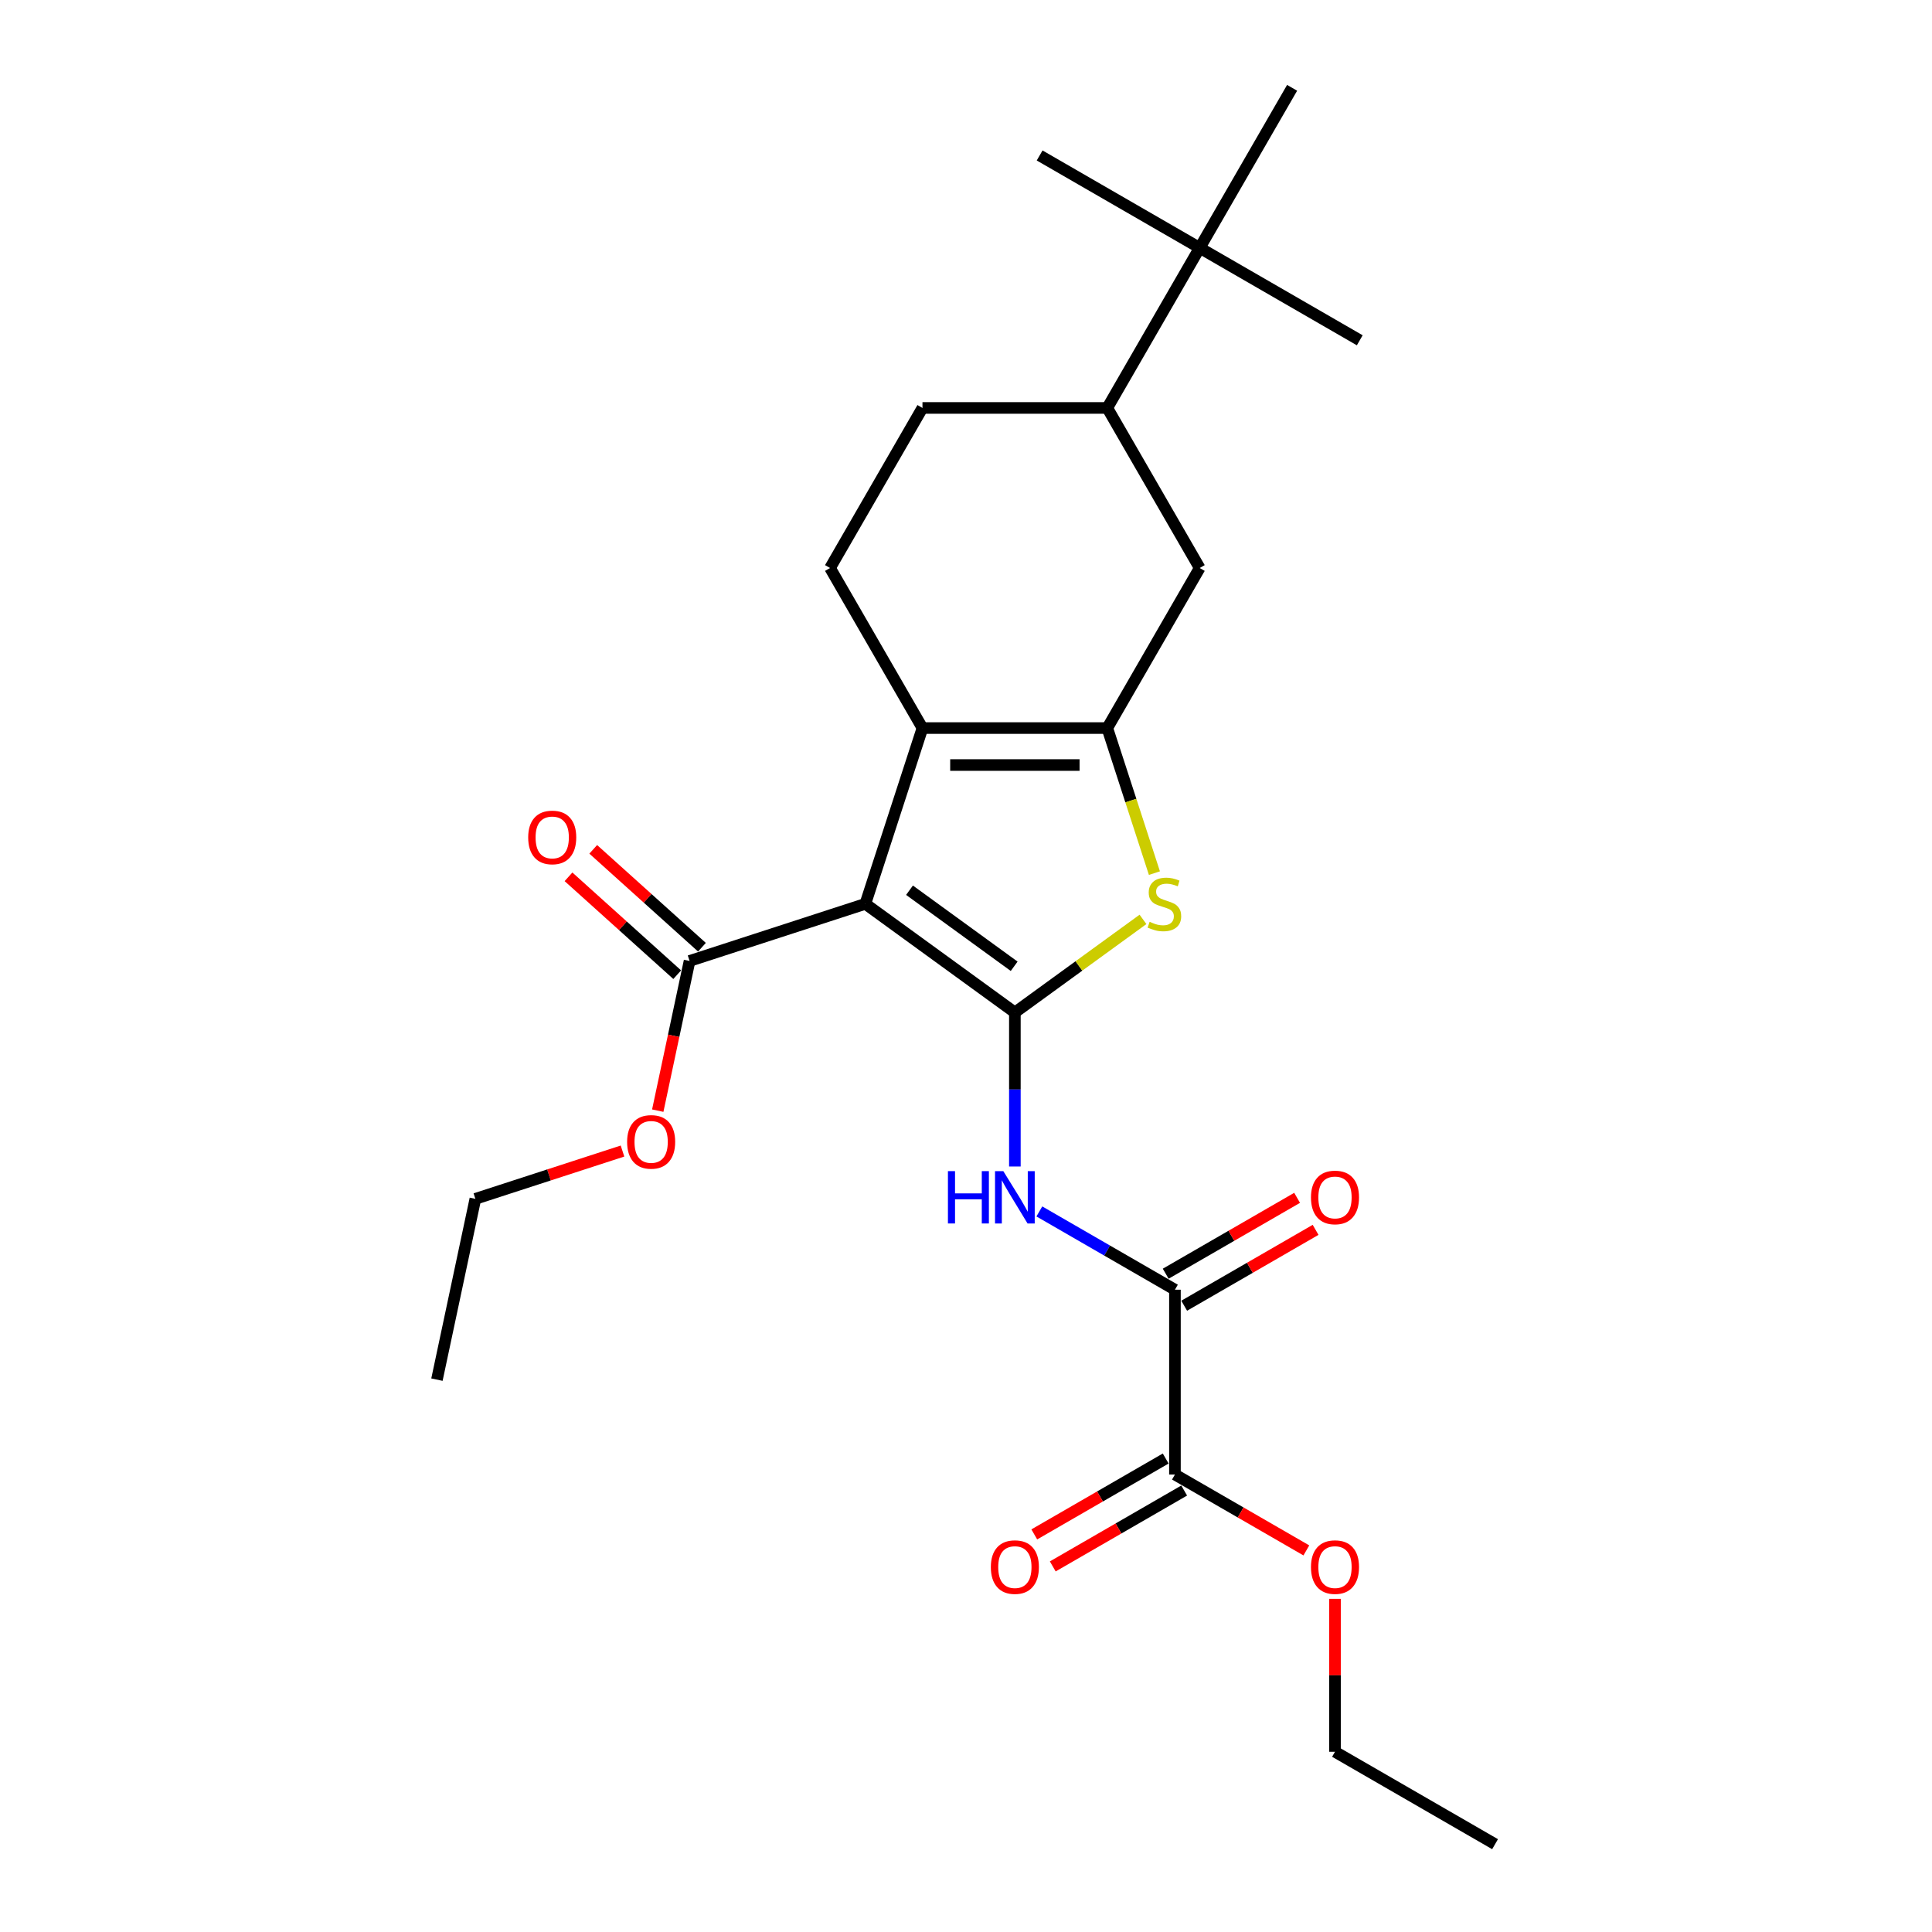 <?xml version='1.0' encoding='iso-8859-1'?>
<svg version='1.1' baseProfile='full'
              xmlns='http://www.w3.org/2000/svg'
                      xmlns:rdkit='http://www.rdkit.org/xml'
                      xmlns:xlink='http://www.w3.org/1999/xlink'
                  xml:space='preserve'
width='1000px' height='1000px' viewBox='0 0 1000 1000'>
<!-- END OF HEADER -->
<rect style='opacity:1.0;fill:#FFFFFF;stroke:none' width='1000' height='1000' x='0' y='0'> </rect>
<path class='bond-0' d='M 573.129,376.845 L 477.465,376.845' style='fill:none;fill-rule:evenodd;stroke:#000000;stroke-width:6px;stroke-linecap:butt;stroke-linejoin:miter;stroke-opacity:1' />
<path class='bond-0' d='M 558.78,395.978 L 491.815,395.978' style='fill:none;fill-rule:evenodd;stroke:#000000;stroke-width:6px;stroke-linecap:butt;stroke-linejoin:miter;stroke-opacity:1' />
<path class='bond-1' d='M 573.129,376.845 L 585.327,414.386' style='fill:none;fill-rule:evenodd;stroke:#000000;stroke-width:6px;stroke-linecap:butt;stroke-linejoin:miter;stroke-opacity:1' />
<path class='bond-1' d='M 585.327,414.386 L 597.525,451.927' style='fill:none;fill-rule:evenodd;stroke:#CCCC00;stroke-width:6px;stroke-linecap:butt;stroke-linejoin:miter;stroke-opacity:1' />
<path class='bond-2' d='M 573.129,376.845 L 620.961,293.997' style='fill:none;fill-rule:evenodd;stroke:#000000;stroke-width:6px;stroke-linecap:butt;stroke-linejoin:miter;stroke-opacity:1' />
<path class='bond-3' d='M 477.465,376.845 L 429.633,293.997' style='fill:none;fill-rule:evenodd;stroke:#000000;stroke-width:6px;stroke-linecap:butt;stroke-linejoin:miter;stroke-opacity:1' />
<path class='bond-4' d='M 477.465,376.845 L 447.903,467.827' style='fill:none;fill-rule:evenodd;stroke:#000000;stroke-width:6px;stroke-linecap:butt;stroke-linejoin:miter;stroke-opacity:1' />
<path class='bond-5' d='M 447.903,467.827 L 525.297,524.057' style='fill:none;fill-rule:evenodd;stroke:#000000;stroke-width:6px;stroke-linecap:butt;stroke-linejoin:miter;stroke-opacity:1' />
<path class='bond-5' d='M 470.758,460.783 L 524.934,500.144' style='fill:none;fill-rule:evenodd;stroke:#000000;stroke-width:6px;stroke-linecap:butt;stroke-linejoin:miter;stroke-opacity:1' />
<path class='bond-6' d='M 447.903,467.827 L 356.921,497.389' style='fill:none;fill-rule:evenodd;stroke:#000000;stroke-width:6px;stroke-linecap:butt;stroke-linejoin:miter;stroke-opacity:1' />
<path class='bond-7' d='M 525.297,524.057 L 558.455,499.966' style='fill:none;fill-rule:evenodd;stroke:#000000;stroke-width:6px;stroke-linecap:butt;stroke-linejoin:miter;stroke-opacity:1' />
<path class='bond-7' d='M 558.455,499.966 L 591.613,475.875' style='fill:none;fill-rule:evenodd;stroke:#CCCC00;stroke-width:6px;stroke-linecap:butt;stroke-linejoin:miter;stroke-opacity:1' />
<path class='bond-8' d='M 525.297,524.057 L 525.297,563.92' style='fill:none;fill-rule:evenodd;stroke:#000000;stroke-width:6px;stroke-linecap:butt;stroke-linejoin:miter;stroke-opacity:1' />
<path class='bond-8' d='M 525.297,563.92 L 525.297,603.783' style='fill:none;fill-rule:evenodd;stroke:#0000FF;stroke-width:6px;stroke-linecap:butt;stroke-linejoin:miter;stroke-opacity:1' />
<path class='bond-9' d='M 537.963,627.034 L 573.054,647.293' style='fill:none;fill-rule:evenodd;stroke:#0000FF;stroke-width:6px;stroke-linecap:butt;stroke-linejoin:miter;stroke-opacity:1' />
<path class='bond-9' d='M 573.054,647.293 L 608.145,667.553' style='fill:none;fill-rule:evenodd;stroke:#000000;stroke-width:6px;stroke-linecap:butt;stroke-linejoin:miter;stroke-opacity:1' />
<path class='bond-10' d='M 356.921,497.389 L 348.687,536.13' style='fill:none;fill-rule:evenodd;stroke:#000000;stroke-width:6px;stroke-linecap:butt;stroke-linejoin:miter;stroke-opacity:1' />
<path class='bond-10' d='M 348.687,536.13 L 340.452,574.872' style='fill:none;fill-rule:evenodd;stroke:#FF0000;stroke-width:6px;stroke-linecap:butt;stroke-linejoin:miter;stroke-opacity:1' />
<path class='bond-11' d='M 363.323,490.279 L 335.19,464.949' style='fill:none;fill-rule:evenodd;stroke:#000000;stroke-width:6px;stroke-linecap:butt;stroke-linejoin:miter;stroke-opacity:1' />
<path class='bond-11' d='M 335.19,464.949 L 307.058,439.619' style='fill:none;fill-rule:evenodd;stroke:#FF0000;stroke-width:6px;stroke-linecap:butt;stroke-linejoin:miter;stroke-opacity:1' />
<path class='bond-11' d='M 350.52,504.498 L 322.388,479.168' style='fill:none;fill-rule:evenodd;stroke:#000000;stroke-width:6px;stroke-linecap:butt;stroke-linejoin:miter;stroke-opacity:1' />
<path class='bond-11' d='M 322.388,479.168 L 294.256,453.837' style='fill:none;fill-rule:evenodd;stroke:#FF0000;stroke-width:6px;stroke-linecap:butt;stroke-linejoin:miter;stroke-opacity:1' />
<path class='bond-12' d='M 322.204,595.78 L 284.127,608.152' style='fill:none;fill-rule:evenodd;stroke:#FF0000;stroke-width:6px;stroke-linecap:butt;stroke-linejoin:miter;stroke-opacity:1' />
<path class='bond-12' d='M 284.127,608.152 L 246.05,620.524' style='fill:none;fill-rule:evenodd;stroke:#000000;stroke-width:6px;stroke-linecap:butt;stroke-linejoin:miter;stroke-opacity:1' />
<path class='bond-13' d='M 246.05,620.524 L 226.16,714.098' style='fill:none;fill-rule:evenodd;stroke:#000000;stroke-width:6px;stroke-linecap:butt;stroke-linejoin:miter;stroke-opacity:1' />
<path class='bond-14' d='M 612.928,675.838 L 646.938,656.202' style='fill:none;fill-rule:evenodd;stroke:#000000;stroke-width:6px;stroke-linecap:butt;stroke-linejoin:miter;stroke-opacity:1' />
<path class='bond-14' d='M 646.938,656.202 L 680.948,636.567' style='fill:none;fill-rule:evenodd;stroke:#FF0000;stroke-width:6px;stroke-linecap:butt;stroke-linejoin:miter;stroke-opacity:1' />
<path class='bond-14' d='M 603.362,659.268 L 637.371,639.633' style='fill:none;fill-rule:evenodd;stroke:#000000;stroke-width:6px;stroke-linecap:butt;stroke-linejoin:miter;stroke-opacity:1' />
<path class='bond-14' d='M 637.371,639.633 L 671.381,619.997' style='fill:none;fill-rule:evenodd;stroke:#FF0000;stroke-width:6px;stroke-linecap:butt;stroke-linejoin:miter;stroke-opacity:1' />
<path class='bond-15' d='M 608.145,667.553 L 608.145,763.217' style='fill:none;fill-rule:evenodd;stroke:#000000;stroke-width:6px;stroke-linecap:butt;stroke-linejoin:miter;stroke-opacity:1' />
<path class='bond-16' d='M 608.145,763.217 L 642.155,782.853' style='fill:none;fill-rule:evenodd;stroke:#000000;stroke-width:6px;stroke-linecap:butt;stroke-linejoin:miter;stroke-opacity:1' />
<path class='bond-16' d='M 642.155,782.853 L 676.165,802.488' style='fill:none;fill-rule:evenodd;stroke:#FF0000;stroke-width:6px;stroke-linecap:butt;stroke-linejoin:miter;stroke-opacity:1' />
<path class='bond-17' d='M 603.362,754.932 L 569.352,774.568' style='fill:none;fill-rule:evenodd;stroke:#000000;stroke-width:6px;stroke-linecap:butt;stroke-linejoin:miter;stroke-opacity:1' />
<path class='bond-17' d='M 569.352,774.568 L 535.342,794.204' style='fill:none;fill-rule:evenodd;stroke:#FF0000;stroke-width:6px;stroke-linecap:butt;stroke-linejoin:miter;stroke-opacity:1' />
<path class='bond-17' d='M 612.928,771.502 L 578.918,791.138' style='fill:none;fill-rule:evenodd;stroke:#000000;stroke-width:6px;stroke-linecap:butt;stroke-linejoin:miter;stroke-opacity:1' />
<path class='bond-17' d='M 578.918,791.138 L 544.908,810.773' style='fill:none;fill-rule:evenodd;stroke:#FF0000;stroke-width:6px;stroke-linecap:butt;stroke-linejoin:miter;stroke-opacity:1' />
<path class='bond-18' d='M 620.961,293.997 L 573.129,211.15' style='fill:none;fill-rule:evenodd;stroke:#000000;stroke-width:6px;stroke-linecap:butt;stroke-linejoin:miter;stroke-opacity:1' />
<path class='bond-19' d='M 573.129,211.15 L 477.465,211.15' style='fill:none;fill-rule:evenodd;stroke:#000000;stroke-width:6px;stroke-linecap:butt;stroke-linejoin:miter;stroke-opacity:1' />
<path class='bond-20' d='M 573.129,211.15 L 620.961,128.302' style='fill:none;fill-rule:evenodd;stroke:#000000;stroke-width:6px;stroke-linecap:butt;stroke-linejoin:miter;stroke-opacity:1' />
<path class='bond-21' d='M 477.465,211.15 L 429.633,293.997' style='fill:none;fill-rule:evenodd;stroke:#000000;stroke-width:6px;stroke-linecap:butt;stroke-linejoin:miter;stroke-opacity:1' />
<path class='bond-22' d='M 620.961,128.302 L 703.809,176.134' style='fill:none;fill-rule:evenodd;stroke:#000000;stroke-width:6px;stroke-linecap:butt;stroke-linejoin:miter;stroke-opacity:1' />
<path class='bond-23' d='M 620.961,128.302 L 538.114,80.47' style='fill:none;fill-rule:evenodd;stroke:#000000;stroke-width:6px;stroke-linecap:butt;stroke-linejoin:miter;stroke-opacity:1' />
<path class='bond-24' d='M 620.961,128.302 L 668.794,45.455' style='fill:none;fill-rule:evenodd;stroke:#000000;stroke-width:6px;stroke-linecap:butt;stroke-linejoin:miter;stroke-opacity:1' />
<path class='bond-25' d='M 690.992,827.561 L 690.992,867.137' style='fill:none;fill-rule:evenodd;stroke:#FF0000;stroke-width:6px;stroke-linecap:butt;stroke-linejoin:miter;stroke-opacity:1' />
<path class='bond-25' d='M 690.992,867.137 L 690.992,906.713' style='fill:none;fill-rule:evenodd;stroke:#000000;stroke-width:6px;stroke-linecap:butt;stroke-linejoin:miter;stroke-opacity:1' />
<path class='bond-26' d='M 690.992,906.713 L 773.84,954.545' style='fill:none;fill-rule:evenodd;stroke:#000000;stroke-width:6px;stroke-linecap:butt;stroke-linejoin:miter;stroke-opacity:1' />
<path  class='atom-4' d='M 595.038 477.125
Q 595.344 477.24, 596.607 477.776
Q 597.87 478.312, 599.247 478.656
Q 600.663 478.962, 602.041 478.962
Q 604.604 478.962, 606.097 477.738
Q 607.589 476.475, 607.589 474.294
Q 607.589 472.801, 606.824 471.883
Q 606.097 470.965, 604.949 470.467
Q 603.801 469.97, 601.888 469.396
Q 599.477 468.669, 598.023 467.98
Q 596.607 467.291, 595.574 465.837
Q 594.579 464.383, 594.579 461.934
Q 594.579 458.528, 596.875 456.424
Q 599.209 454.319, 603.801 454.319
Q 606.939 454.319, 610.497 455.811
L 609.617 458.758
Q 606.365 457.419, 603.916 457.419
Q 601.275 457.419, 599.821 458.528
Q 598.367 459.6, 598.405 461.475
Q 598.405 462.929, 599.133 463.809
Q 599.898 464.689, 600.969 465.187
Q 602.079 465.684, 603.916 466.258
Q 606.365 467.023, 607.819 467.789
Q 609.273 468.554, 610.306 470.123
Q 611.378 471.653, 611.378 474.294
Q 611.378 478.044, 608.852 480.072
Q 606.365 482.062, 602.194 482.062
Q 599.783 482.062, 597.946 481.526
Q 596.148 481.029, 594.005 480.148
L 595.038 477.125
' fill='#CCCC00'/>
<path  class='atom-5' d='M 490.648 606.175
L 494.321 606.175
L 494.321 617.693
L 508.173 617.693
L 508.173 606.175
L 511.847 606.175
L 511.847 633.267
L 508.173 633.267
L 508.173 620.754
L 494.321 620.754
L 494.321 633.267
L 490.648 633.267
L 490.648 606.175
' fill='#0000FF'/>
<path  class='atom-5' d='M 519.309 606.175
L 528.186 620.525
Q 529.066 621.94, 530.482 624.504
Q 531.898 627.068, 531.975 627.221
L 531.975 606.175
L 535.572 606.175
L 535.572 633.267
L 531.86 633.267
L 522.332 617.578
Q 521.222 615.741, 520.036 613.637
Q 518.888 611.532, 518.543 610.882
L 518.543 633.267
L 515.023 633.267
L 515.023 606.175
L 519.309 606.175
' fill='#0000FF'/>
<path  class='atom-7' d='M 324.595 591.039
Q 324.595 584.534, 327.81 580.898
Q 331.024 577.263, 337.032 577.263
Q 343.039 577.263, 346.254 580.898
Q 349.468 584.534, 349.468 591.039
Q 349.468 597.621, 346.215 601.371
Q 342.963 605.082, 337.032 605.082
Q 331.062 605.082, 327.81 601.371
Q 324.595 597.659, 324.595 591.039
M 337.032 602.021
Q 341.164 602.021, 343.384 599.266
Q 345.641 596.473, 345.641 591.039
Q 345.641 585.72, 343.384 583.041
Q 341.164 580.324, 337.032 580.324
Q 332.899 580.324, 330.641 583.003
Q 328.422 585.682, 328.422 591.039
Q 328.422 596.511, 330.641 599.266
Q 332.899 602.021, 337.032 602.021
' fill='#FF0000'/>
<path  class='atom-9' d='M 273.393 433.453
Q 273.393 426.948, 276.607 423.313
Q 279.821 419.678, 285.829 419.678
Q 291.837 419.678, 295.051 423.313
Q 298.265 426.948, 298.265 433.453
Q 298.265 440.035, 295.013 443.785
Q 291.76 447.497, 285.829 447.497
Q 279.86 447.497, 276.607 443.785
Q 273.393 440.073, 273.393 433.453
M 285.829 444.436
Q 289.962 444.436, 292.181 441.681
Q 294.439 438.887, 294.439 433.453
Q 294.439 428.134, 292.181 425.456
Q 289.962 422.739, 285.829 422.739
Q 281.696 422.739, 279.439 425.418
Q 277.219 428.096, 277.219 433.453
Q 277.219 438.925, 279.439 441.681
Q 281.696 444.436, 285.829 444.436
' fill='#FF0000'/>
<path  class='atom-12' d='M 678.556 619.797
Q 678.556 613.292, 681.77 609.657
Q 684.985 606.022, 690.992 606.022
Q 697 606.022, 700.214 609.657
Q 703.429 613.292, 703.429 619.797
Q 703.429 626.379, 700.176 630.129
Q 696.924 633.841, 690.992 633.841
Q 685.023 633.841, 681.77 630.129
Q 678.556 626.417, 678.556 619.797
M 690.992 630.78
Q 695.125 630.78, 697.345 628.025
Q 699.602 625.231, 699.602 619.797
Q 699.602 614.479, 697.345 611.8
Q 695.125 609.083, 690.992 609.083
Q 686.86 609.083, 684.602 611.762
Q 682.383 614.44, 682.383 619.797
Q 682.383 625.269, 684.602 628.025
Q 686.86 630.78, 690.992 630.78
' fill='#FF0000'/>
<path  class='atom-22' d='M 678.556 811.126
Q 678.556 804.621, 681.77 800.985
Q 684.985 797.35, 690.992 797.35
Q 697 797.35, 700.214 800.985
Q 703.429 804.621, 703.429 811.126
Q 703.429 817.707, 700.176 821.458
Q 696.924 825.169, 690.992 825.169
Q 685.023 825.169, 681.77 821.458
Q 678.556 817.746, 678.556 811.126
M 690.992 822.108
Q 695.125 822.108, 697.345 819.353
Q 699.602 816.559, 699.602 811.126
Q 699.602 805.807, 697.345 803.128
Q 695.125 800.411, 690.992 800.411
Q 686.86 800.411, 684.602 803.09
Q 682.383 805.769, 682.383 811.126
Q 682.383 816.598, 684.602 819.353
Q 686.86 822.108, 690.992 822.108
' fill='#FF0000'/>
<path  class='atom-23' d='M 512.861 811.126
Q 512.861 804.621, 516.075 800.985
Q 519.29 797.35, 525.297 797.35
Q 531.305 797.35, 534.519 800.985
Q 537.734 804.621, 537.734 811.126
Q 537.734 817.707, 534.481 821.458
Q 531.228 825.169, 525.297 825.169
Q 519.328 825.169, 516.075 821.458
Q 512.861 817.746, 512.861 811.126
M 525.297 822.108
Q 529.43 822.108, 531.649 819.353
Q 533.907 816.559, 533.907 811.126
Q 533.907 805.807, 531.649 803.128
Q 529.43 800.411, 525.297 800.411
Q 521.165 800.411, 518.907 803.09
Q 516.688 805.769, 516.688 811.126
Q 516.688 816.598, 518.907 819.353
Q 521.165 822.108, 525.297 822.108
' fill='#FF0000'/>
</svg>
